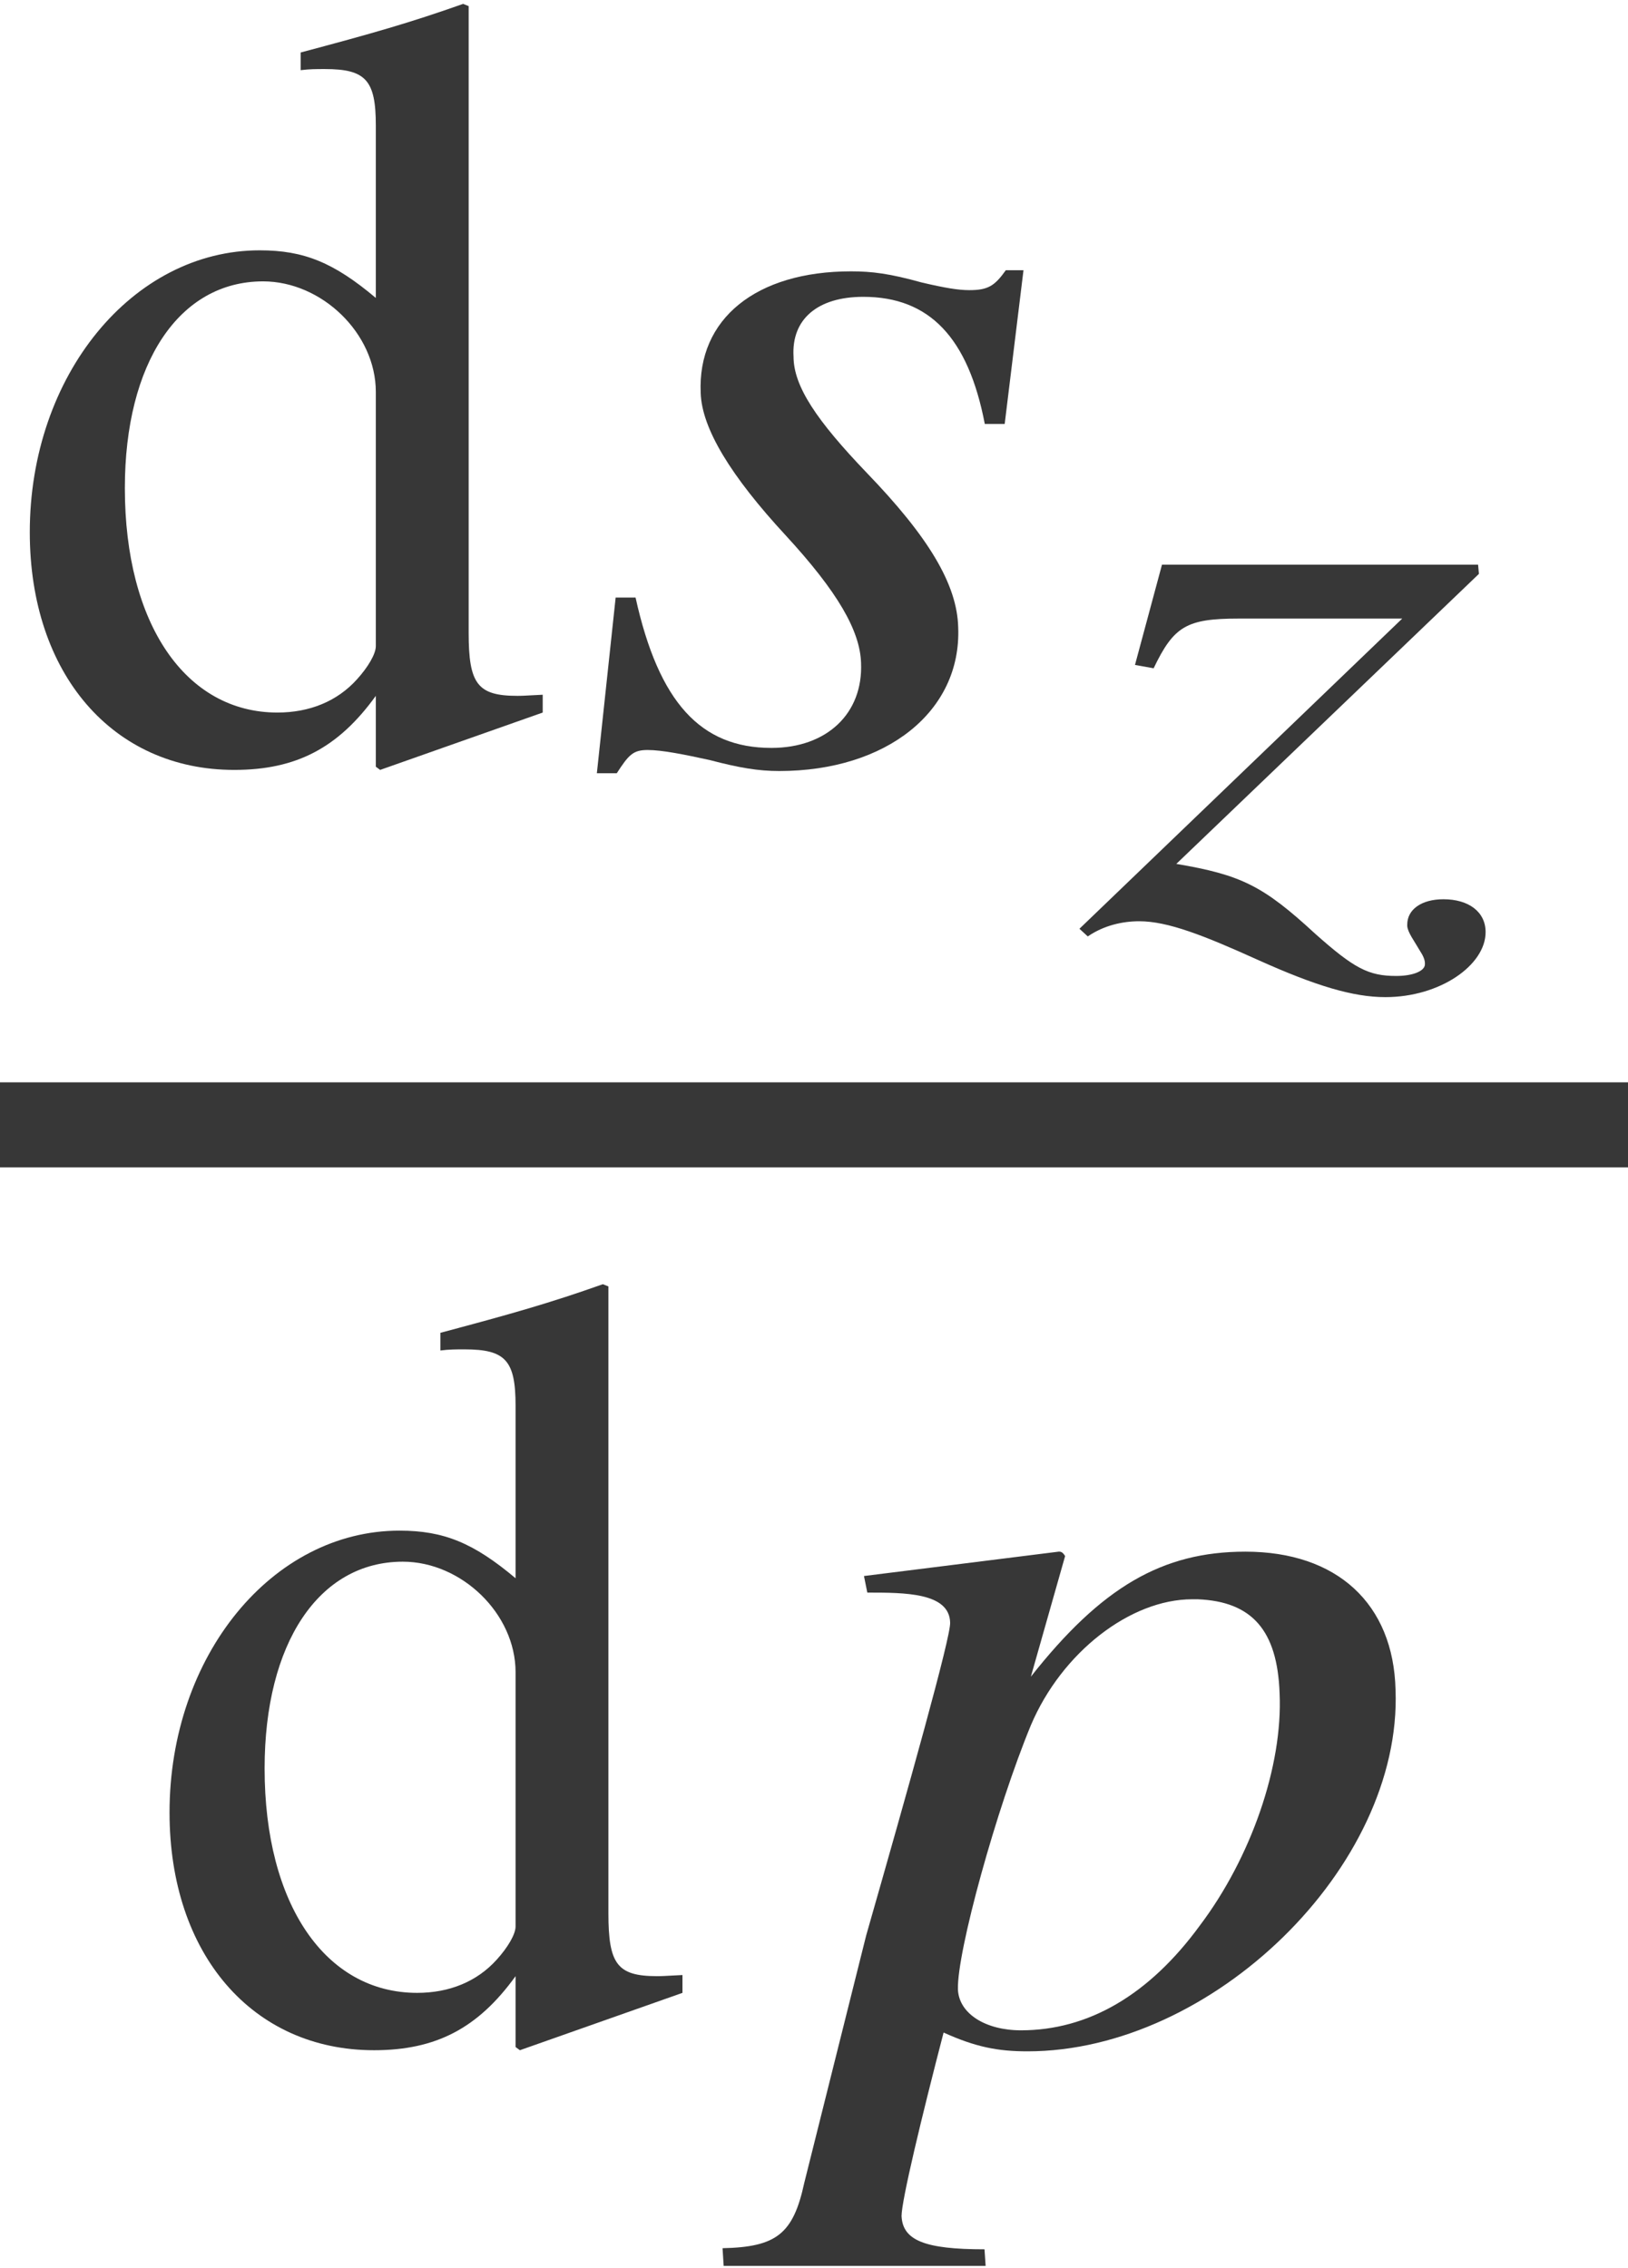 <?xml version='1.0' encoding='UTF-8'?>
<!-- This file was generated by dvisvgm 2.6.3 -->
<svg version='1.1' xmlns='http://www.w3.org/2000/svg' xmlns:xlink='http://www.w3.org/1999/xlink' width='11.696pt' height='16.29pt' viewBox='71.93 57.859 11.696 16.29'>
<defs>
<path id='g1-73' d='M2.906 0.048C2.906 -0.097 2.785 -0.188 2.603 -0.188C2.446 -0.188 2.343 -0.115 2.343 -0.006C2.343 0 2.343 0 2.343 0.006C2.349 0.054 2.392 0.109 2.434 0.182C2.458 0.218 2.47 0.248 2.47 0.272C2.47 0.272 2.47 0.272 2.47 0.279C2.47 0.327 2.385 0.363 2.264 0.363C2.065 0.363 1.962 0.309 1.683 0.061C1.308 -0.285 1.15 -0.363 0.684 -0.442L2.858 -2.525L2.852 -2.591H0.581L0.387 -1.871L0.521 -1.847C0.666 -2.149 0.757 -2.204 1.132 -2.204H2.307L-0.012 0.024L0.048 0.079C0.163 0 0.297 -0.03 0.418 -0.03C0.624 -0.03 0.884 0.073 1.271 0.248C1.689 0.436 1.956 0.515 2.186 0.515C2.579 0.515 2.906 0.285 2.906 0.048Z'/>
<path id='g4-63' d='M4.2 -2.509C4.185 -3.128 3.78 -3.502 3.121 -3.502C2.525 -3.502 2.088 -3.248 1.58 -2.604L1.826 -3.47C1.826 -3.47 1.81 -3.502 1.787 -3.502H1.779L0.381 -3.327L0.405 -3.208C0.675 -3.208 0.993 -3.208 1 -2.994C1.008 -2.898 0.699 -1.802 0.397 -0.746L-0.048 1.032C-0.127 1.397 -0.246 1.493 -0.635 1.501L-0.627 1.628H1.255L1.247 1.509C0.818 1.509 0.659 1.445 0.651 1.27C0.651 1.159 0.794 0.564 0.953 -0.048C1.183 0.056 1.342 0.087 1.556 0.087C2.882 0.087 4.248 -1.239 4.2 -2.509ZM3.367 -2.485C3.391 -1.961 3.16 -1.302 2.795 -0.818C2.43 -0.318 1.993 -0.064 1.509 -0.064C1.255 -0.064 1.064 -0.183 1.056 -0.357C1.048 -0.627 1.334 -1.66 1.58 -2.255C1.802 -2.779 2.295 -3.16 2.739 -3.16H2.779C3.168 -3.144 3.351 -2.938 3.367 -2.485Z'/>
<path id='g4-66' d='M2.739 -0.945C2.731 -1.255 2.525 -1.596 2.08 -2.057C1.723 -2.43 1.556 -2.676 1.556 -2.89C1.54 -3.16 1.731 -3.319 2.057 -3.319C2.533 -3.319 2.811 -3.025 2.93 -2.406H3.073L3.208 -3.51H3.081C3.001 -3.398 2.954 -3.367 2.819 -3.367C2.739 -3.367 2.644 -3.383 2.477 -3.422C2.247 -3.486 2.12 -3.502 1.969 -3.502C1.286 -3.502 0.865 -3.16 0.889 -2.628C0.897 -2.374 1.104 -2.033 1.501 -1.604C1.874 -1.199 2.033 -0.921 2.041 -0.691C2.057 -0.326 1.795 -0.079 1.397 -0.079C0.889 -0.079 0.588 -0.405 0.421 -1.159H0.278L0.143 0.103H0.286C0.373 -0.032 0.405 -0.064 0.508 -0.064S0.77 -0.032 0.953 0.008C1.167 0.064 1.302 0.087 1.453 0.087C2.223 0.087 2.763 -0.341 2.739 -0.945Z'/>
<path id='g8-100' d='M3.899 -0.333V-0.461C3.756 -0.453 3.74 -0.453 3.716 -0.453C3.43 -0.453 3.367 -0.54 3.367 -0.905V-5.407L3.327 -5.423C2.946 -5.288 2.668 -5.209 2.16 -5.074V-4.947C2.223 -4.955 2.271 -4.955 2.334 -4.955C2.628 -4.955 2.7 -4.875 2.7 -4.55V-3.311C2.398 -3.565 2.184 -3.653 1.866 -3.653C0.953 -3.653 0.214 -2.755 0.214 -1.628C0.214 -0.611 0.81 0.079 1.683 0.079C2.128 0.079 2.43 -0.079 2.7 -0.453V0.056L2.731 0.079L3.899 -0.333ZM2.7 -0.81C2.7 -0.754 2.644 -0.659 2.565 -0.572C2.422 -0.413 2.223 -0.333 1.993 -0.333C1.334 -0.333 0.897 -0.969 0.897 -1.945C0.897 -2.843 1.286 -3.43 1.89 -3.43C2.311 -3.43 2.7 -3.057 2.7 -2.636V-0.81Z'/>
</defs>
<g id='page1'>
<g fill='#373737'>
<use x='71.93' y='63.31' xlink:href='#g8-100'/>
<use x='76.075' y='63.31' xlink:href='#g4-66'/>
<use x='79.697' y='64.506' xlink:href='#g1-73'/>
</g>
<rect x='71.93' y='65.633' height='0.611' width='11.696' fill='#373737'/>
<g fill='#373737'>
<use x='72.934' y='72.506' xlink:href='#g8-100'/>
<use x='77.756' y='72.506' xlink:href='#g4-63'/>
</g>
</g>
</svg><!--Rendered by QuickLaTeX.com-->
